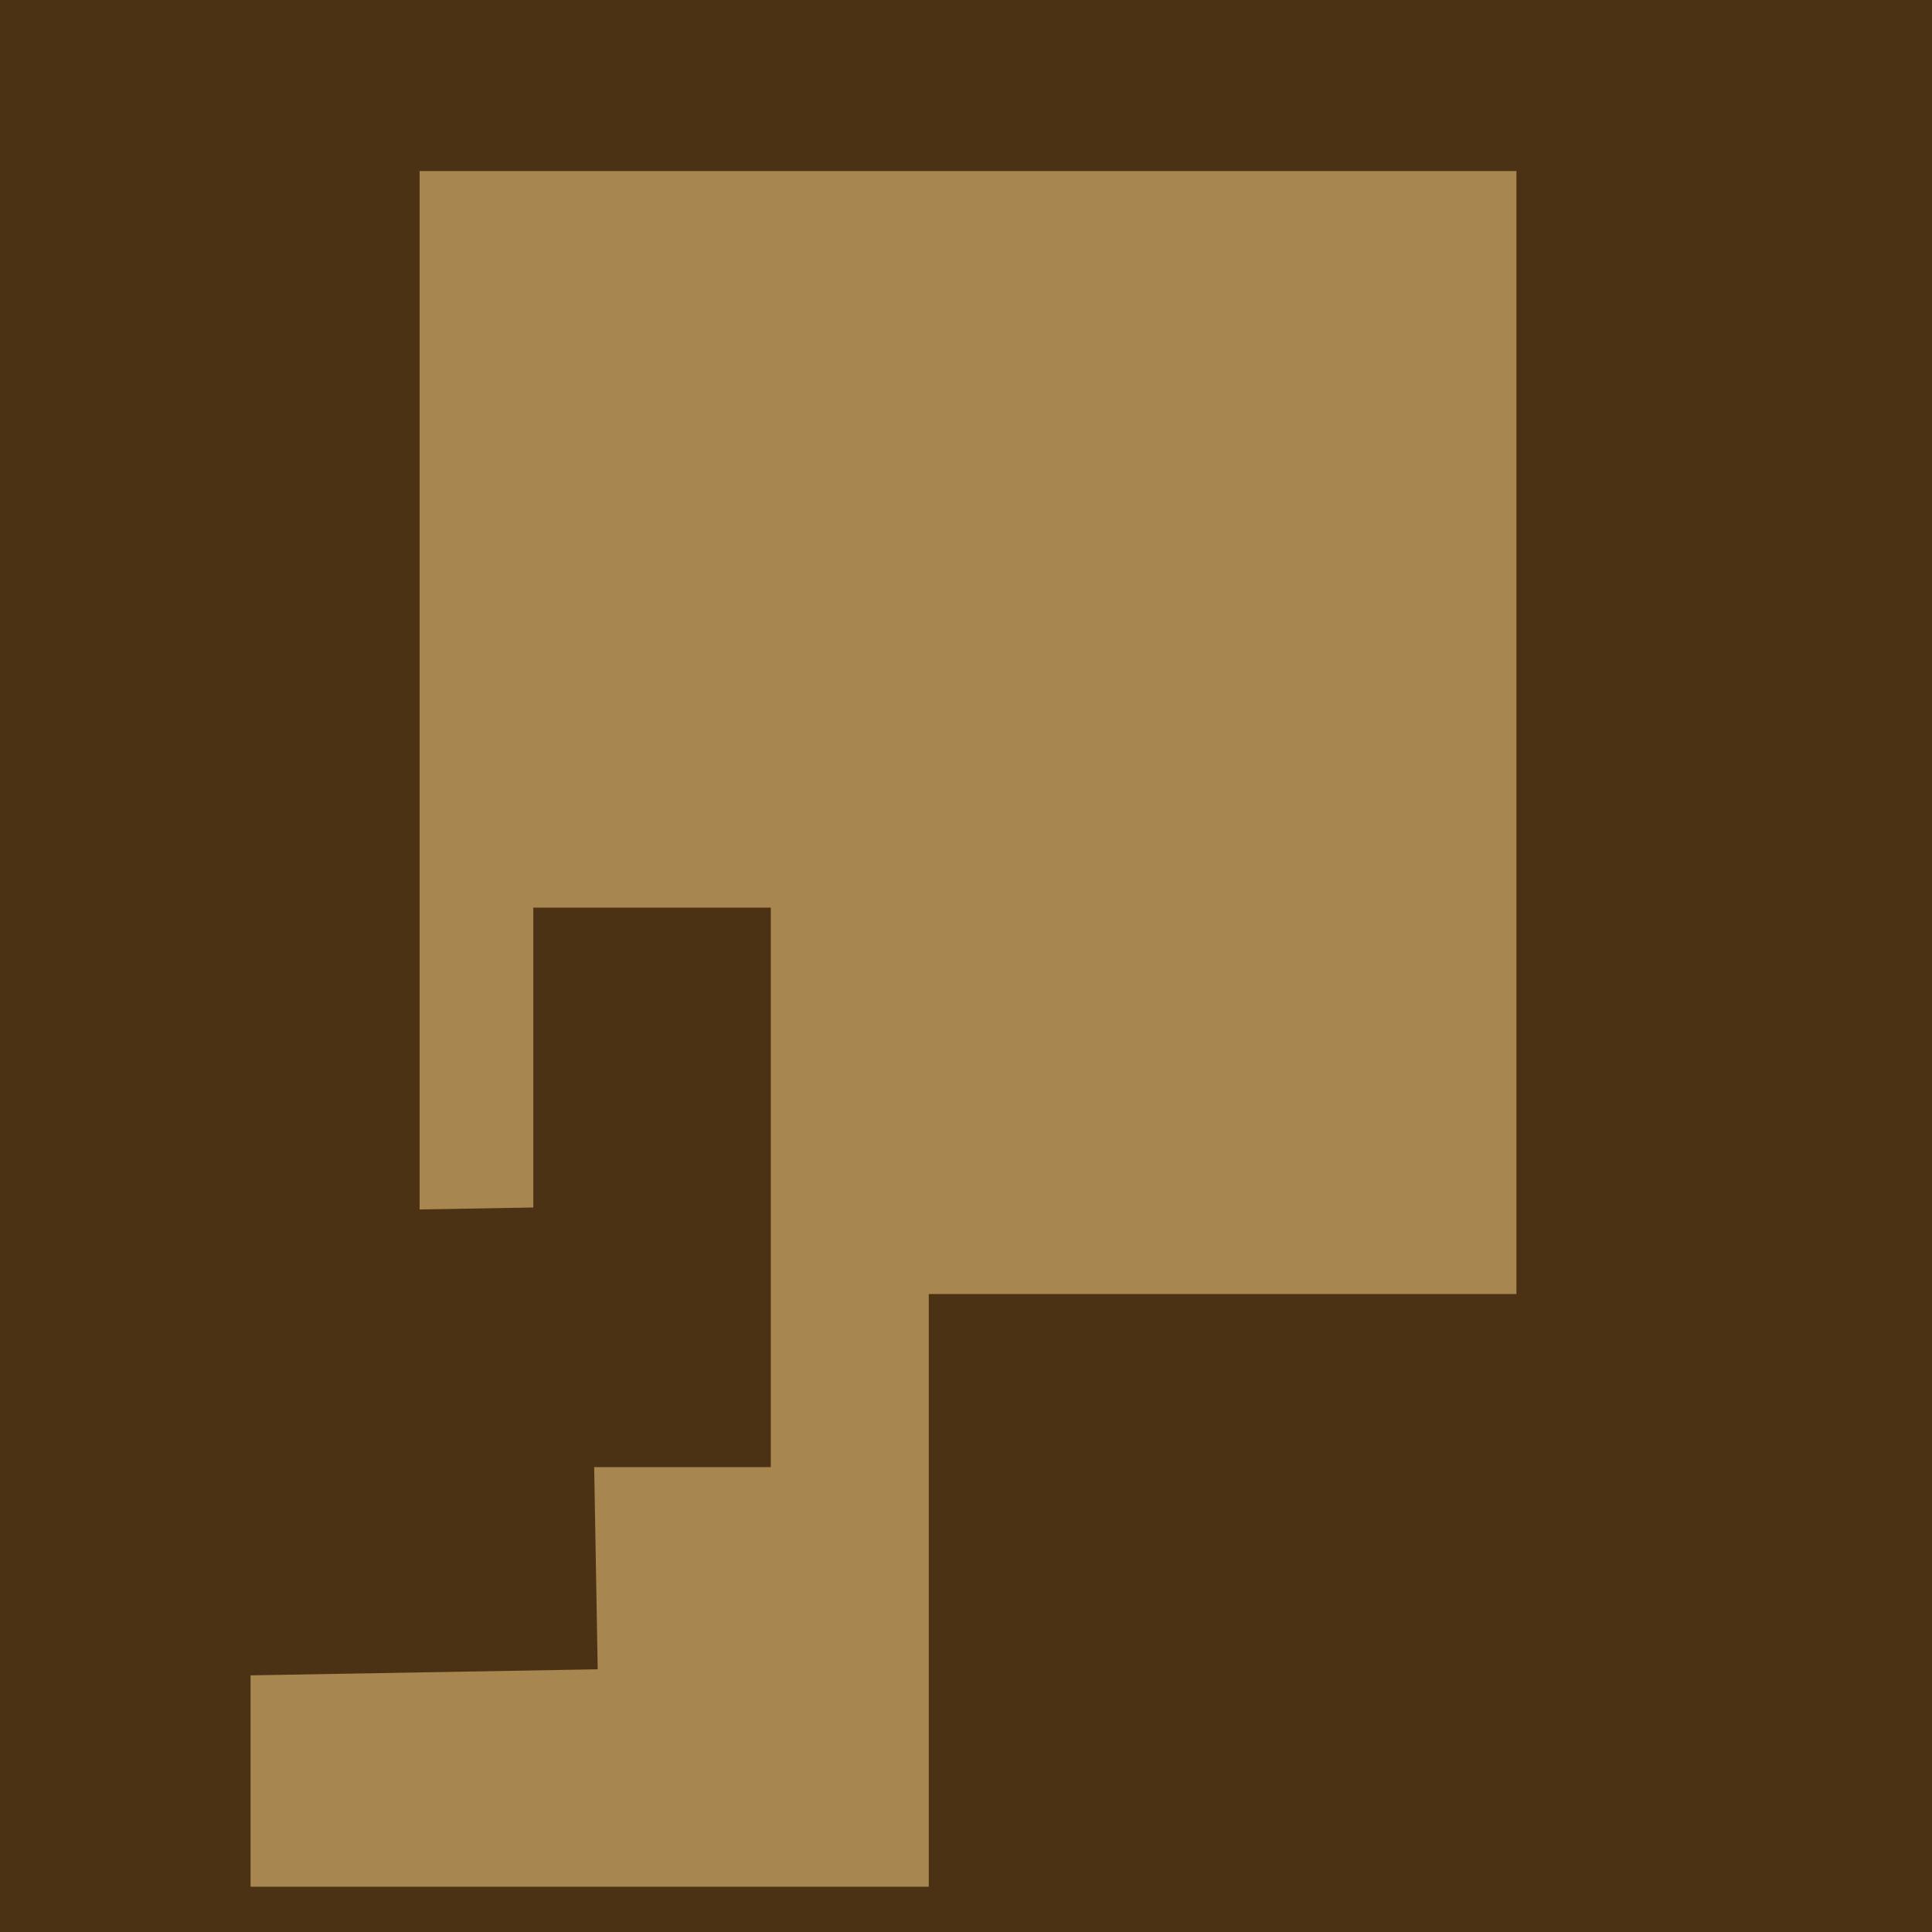 <svg xmlns="http://www.w3.org/2000/svg" width="480px" height="480px">
  <rect width="480" height="480" fill="rgb(76,50,21)"/>
  <polygon points="376.75,321.5 104.25,321.5 104.25,42.5 376.75,42.5" fill="rgb(167,134,80)"/>
  <polygon points="230.75,468.75 62.25,468.75 62.25,306.25 230.75,306.25" fill="rgb(167,134,80)"/>
  <polygon points="191.5,364.5 132.5,364.5 132.5,225.5 191.5,225.5" fill="rgb(76,50,21)"/>
  <polygon points="59.503,301.268 146.49,299.75 148.497,414.732 61.51,416.25" fill="rgb(76,50,21)"/>
</svg>